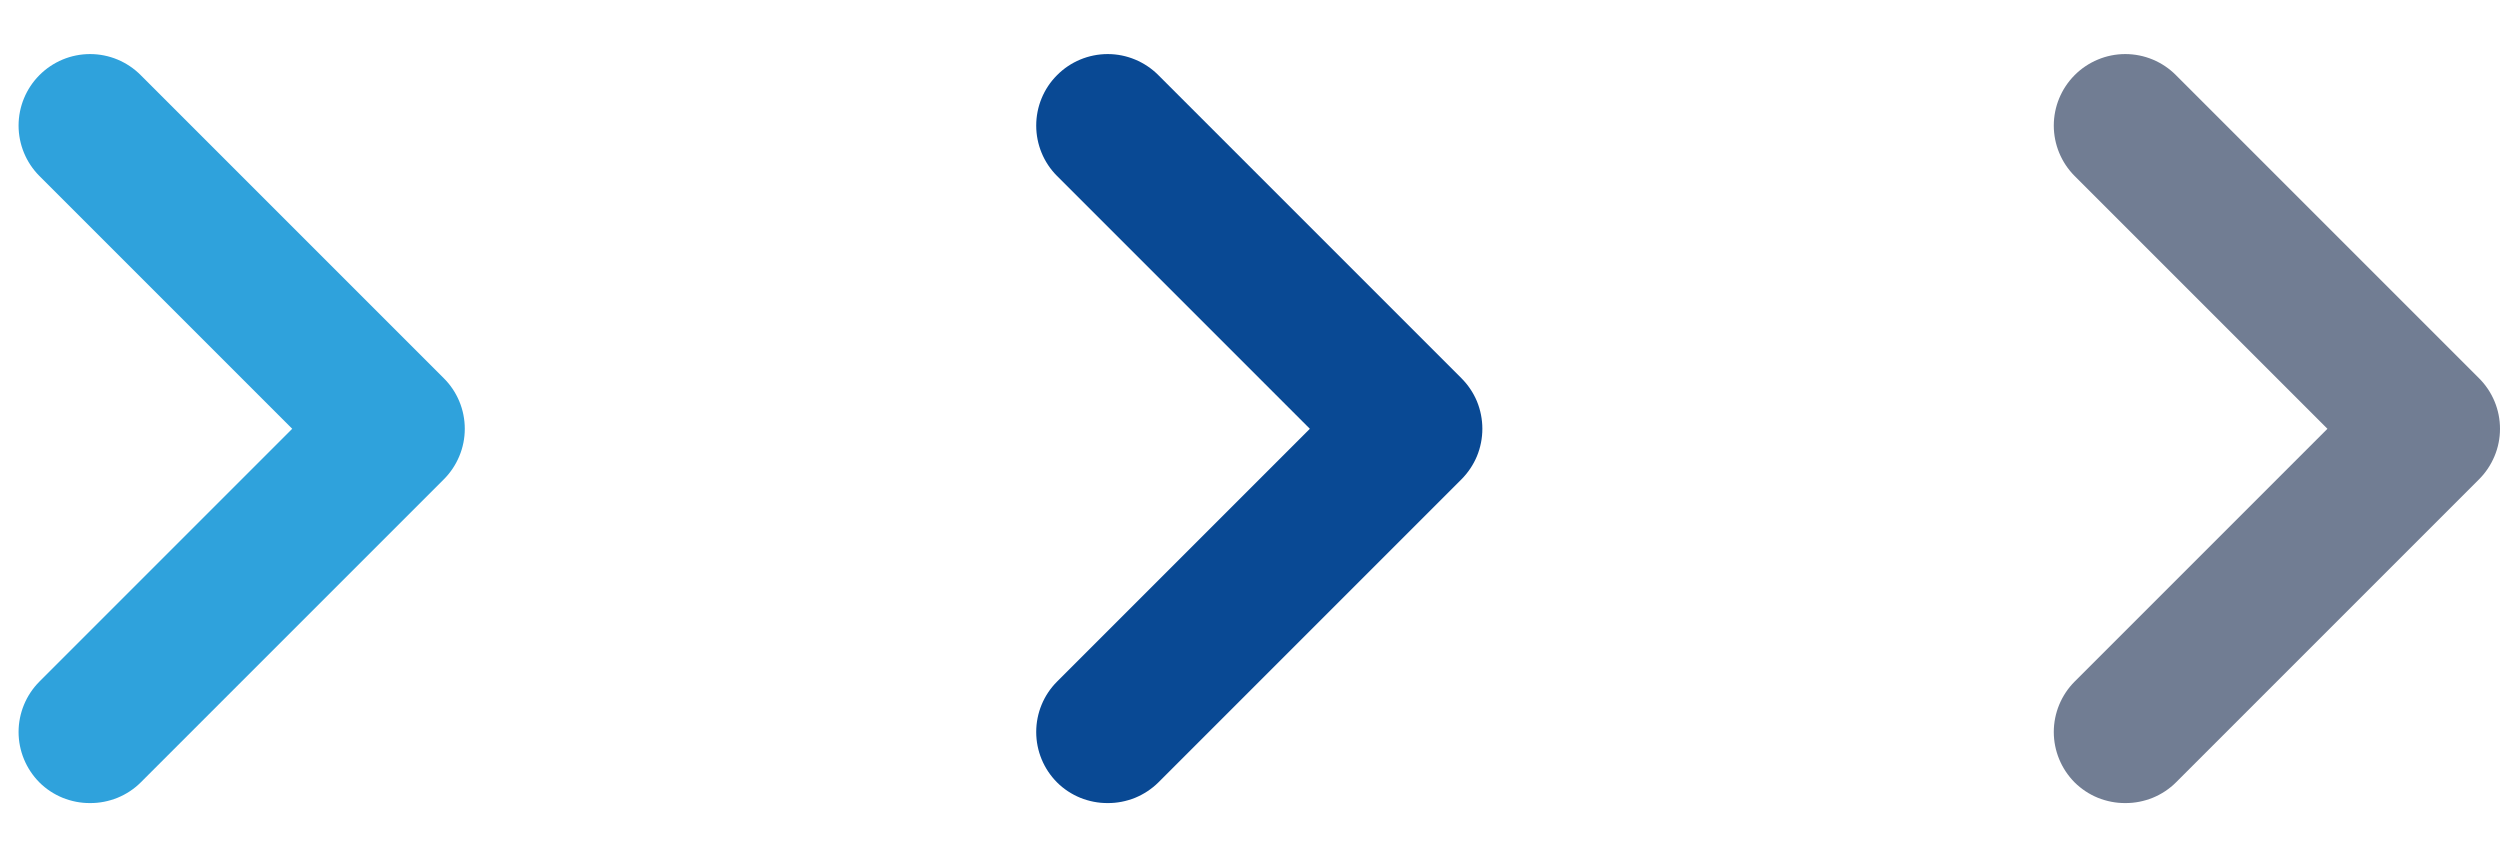 <svg xmlns="http://www.w3.org/2000/svg" width="35" height="12" viewBox="0 0 35 12" fill="none"><path d="M6.211 5.293L1.971 1.053C1.878 0.959 1.767 0.885 1.646 0.834C1.524 0.783 1.393 0.757 1.261 0.757C1.129 0.757 0.998 0.783 0.876 0.834C0.755 0.885 0.644 0.959 0.551 1.053C0.365 1.24 0.26 1.494 0.26 1.758C0.26 2.022 0.365 2.276 0.551 2.463L4.091 6.003L0.551 9.543C0.365 9.73 0.26 9.984 0.26 10.248C0.26 10.512 0.365 10.765 0.551 10.953C0.644 11.046 0.755 11.119 0.877 11.169C0.999 11.218 1.129 11.244 1.261 11.243C1.393 11.244 1.523 11.218 1.645 11.169C1.767 11.119 1.878 11.046 1.971 10.953L6.211 6.713C6.305 6.62 6.379 6.509 6.43 6.387C6.481 6.266 6.507 6.135 6.507 6.003C6.507 5.871 6.481 5.74 6.43 5.618C6.379 5.496 6.305 5.386 6.211 5.293Z" fill="#2FA2DC"></path><path d="M20.458 5.293L16.218 1.053C16.125 0.959 16.014 0.885 15.892 0.834C15.77 0.783 15.64 0.757 15.508 0.757C15.376 0.757 15.245 0.783 15.123 0.834C15.001 0.885 14.891 0.959 14.798 1.053C14.611 1.24 14.507 1.494 14.507 1.758C14.507 2.022 14.611 2.276 14.798 2.463L18.338 6.003L14.798 9.543C14.611 9.73 14.507 9.984 14.507 10.248C14.507 10.512 14.611 10.765 14.798 10.953C14.891 11.046 15.002 11.119 15.124 11.169C15.246 11.218 15.376 11.244 15.508 11.243C15.639 11.244 15.77 11.218 15.892 11.169C16.013 11.119 16.124 11.046 16.218 10.953L20.458 6.713C20.551 6.62 20.626 6.509 20.677 6.387C20.727 6.266 20.753 6.135 20.753 6.003C20.753 5.871 20.727 5.74 20.677 5.618C20.626 5.496 20.551 5.386 20.458 5.293Z" fill="#094994"></path><path d="M34.704 5.293L30.464 1.053C30.371 0.959 30.261 0.885 30.139 0.834C30.017 0.783 29.886 0.757 29.754 0.757C29.622 0.757 29.491 0.783 29.37 0.834C29.248 0.885 29.137 0.959 29.044 1.053C28.858 1.24 28.753 1.494 28.753 1.758C28.753 2.022 28.858 2.276 29.044 2.463L32.584 6.003L29.044 9.543C28.858 9.73 28.753 9.984 28.753 10.248C28.753 10.512 28.858 10.765 29.044 10.953C29.138 11.046 29.248 11.119 29.37 11.169C29.492 11.218 29.623 11.244 29.754 11.243C29.886 11.244 30.016 11.218 30.138 11.169C30.26 11.119 30.371 11.046 30.464 10.953L34.704 6.713C34.798 6.62 34.872 6.509 34.923 6.387C34.974 6.266 35 6.135 35 6.003C35 5.871 34.974 5.74 34.923 5.618C34.872 5.496 34.798 5.386 34.704 5.293Z" fill="#717D93"></path></svg>